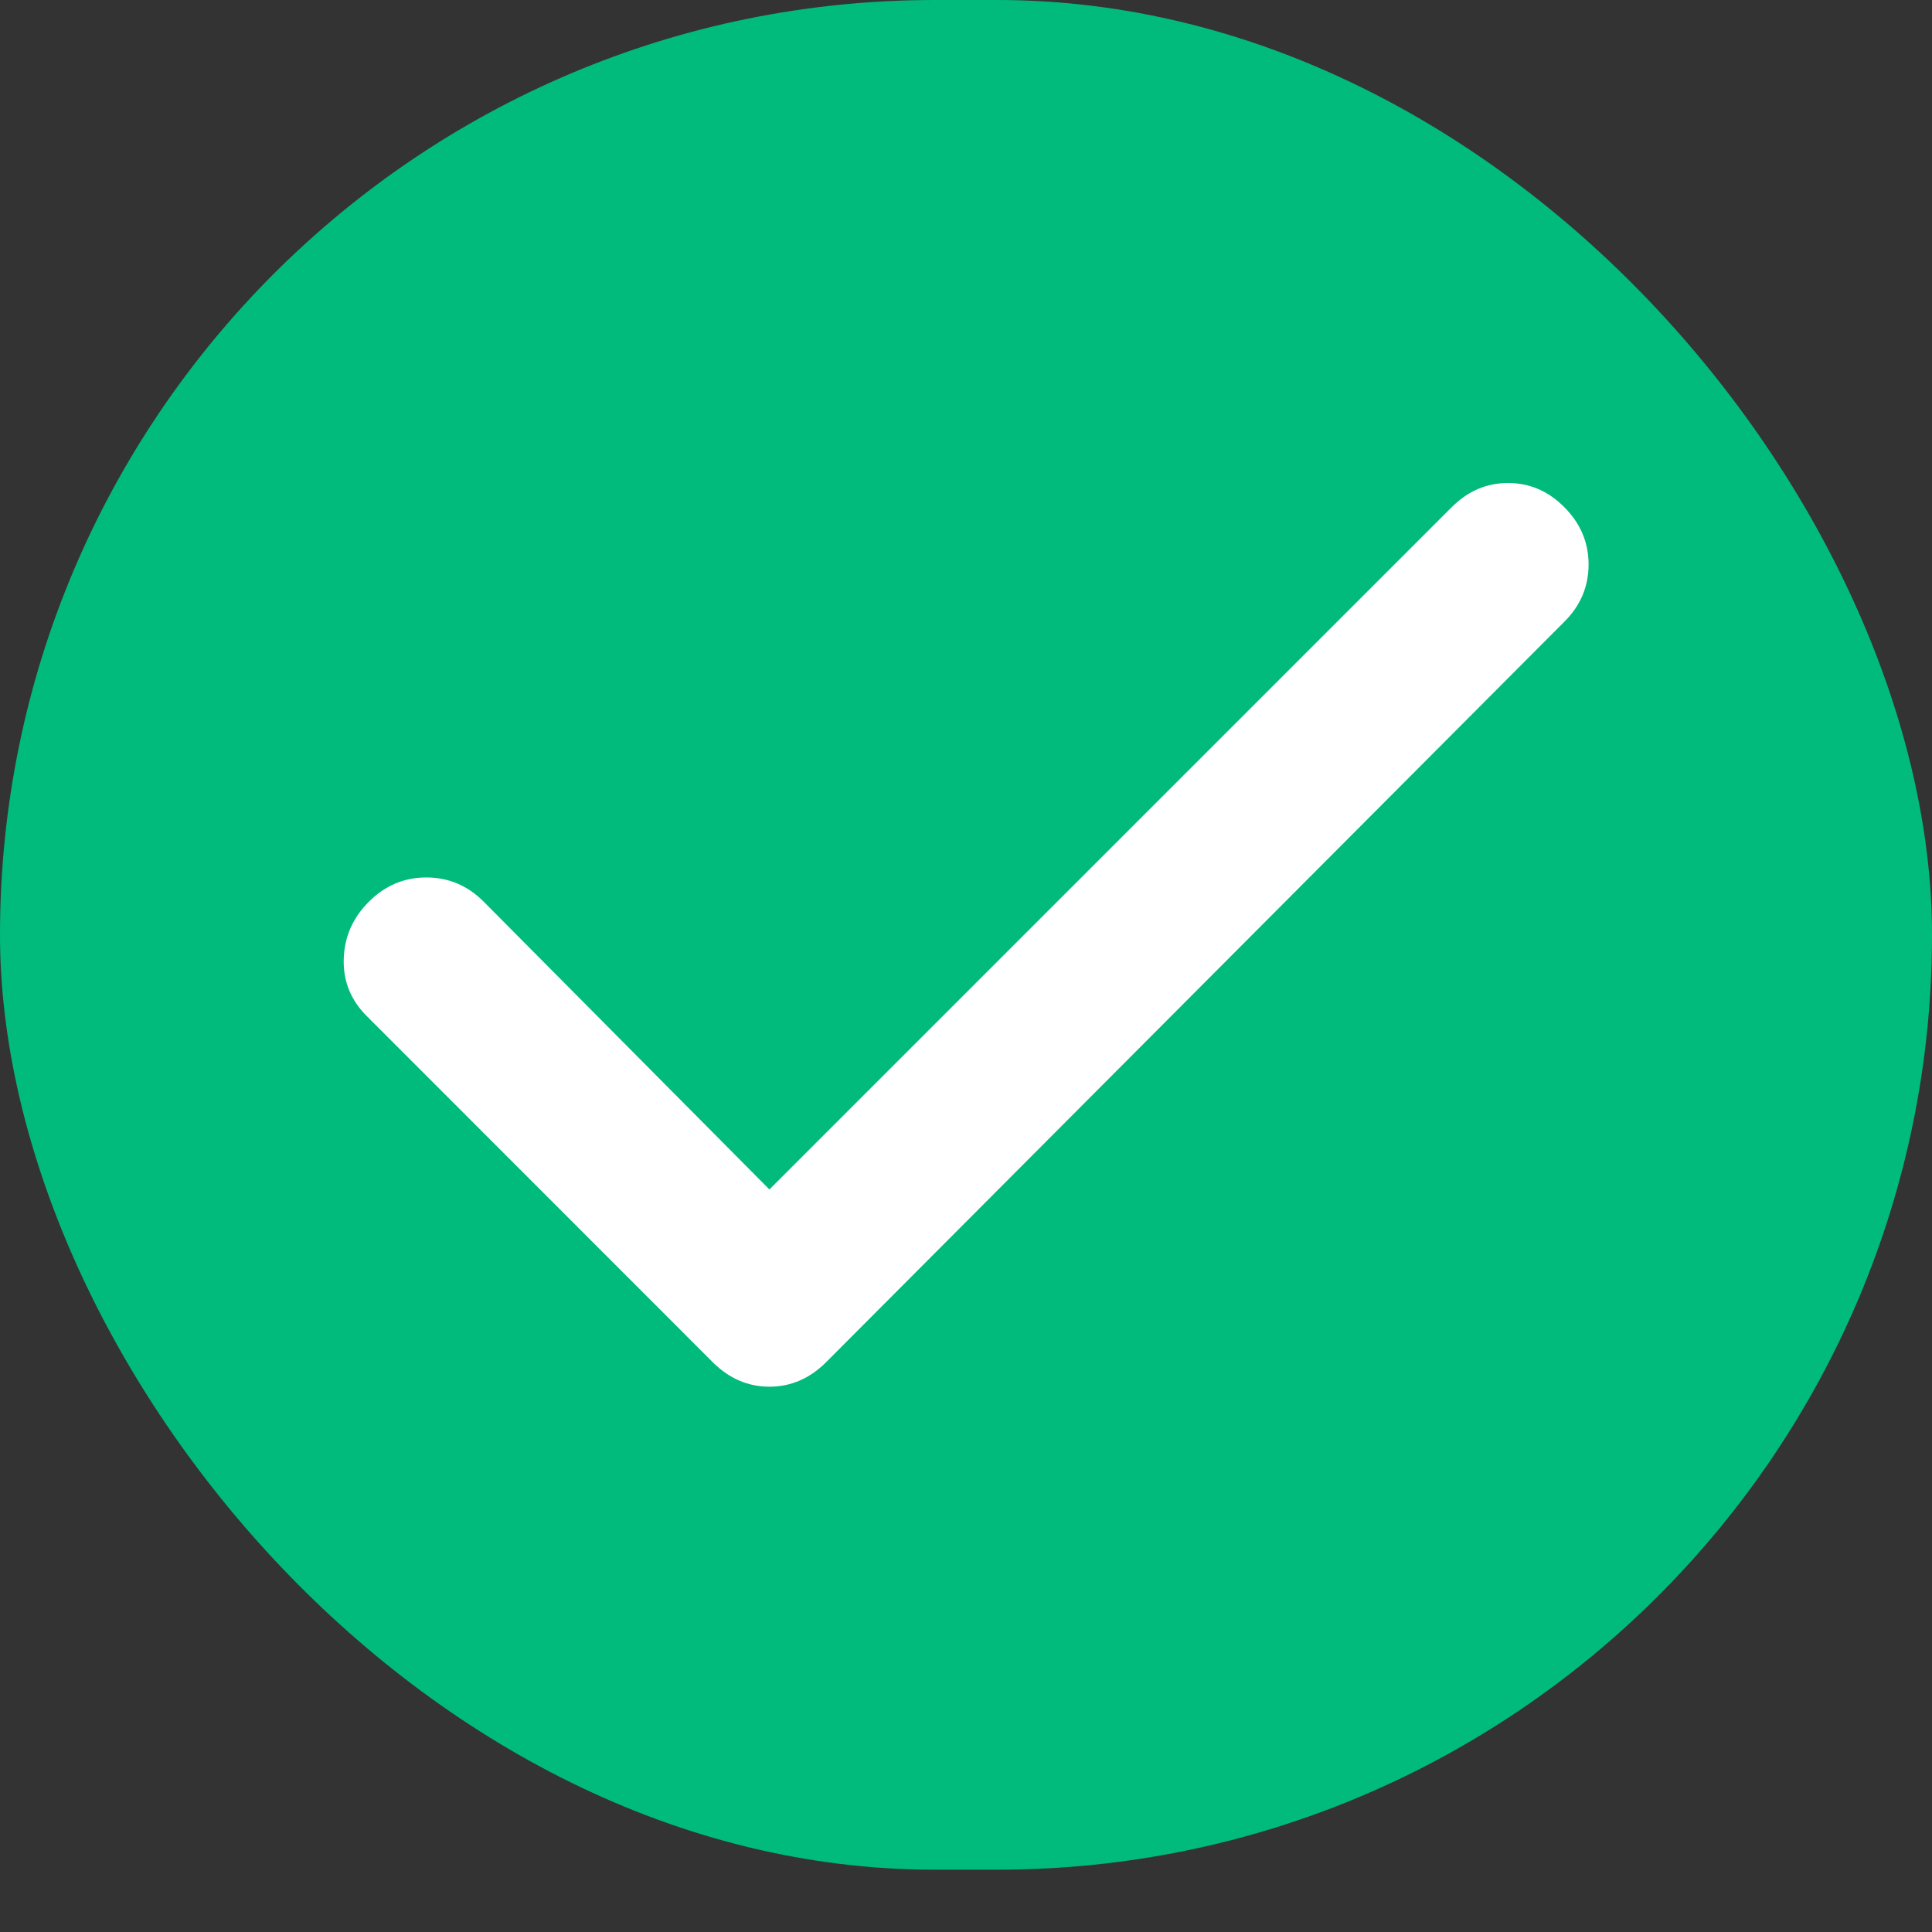 <svg width="12" height="12" viewBox="0 0 12 12" fill="none" xmlns="http://www.w3.org/2000/svg">
<rect x="0" y="0" width="12" height="12" fill="#333333" stroke="none"/>
<rect width="12" height="11.613" rx="5.806" fill="#00BB7B"/>
<path d="M4.779 7.388L9.017 3.15C9.117 3.05 9.233 3 9.367 3C9.5 3 9.617 3.05 9.716 3.15C9.816 3.25 9.867 3.369 9.867 3.506C9.867 3.644 9.816 3.763 9.716 3.862L5.129 8.463C5.029 8.562 4.912 8.613 4.779 8.613C4.646 8.613 4.529 8.562 4.429 8.463L2.279 6.312C2.179 6.213 2.131 6.094 2.135 5.957C2.139 5.819 2.191 5.7 2.292 5.6C2.392 5.5 2.511 5.45 2.648 5.45C2.785 5.45 2.904 5.5 3.004 5.6L4.779 7.388Z" fill="white"/>
</svg>
